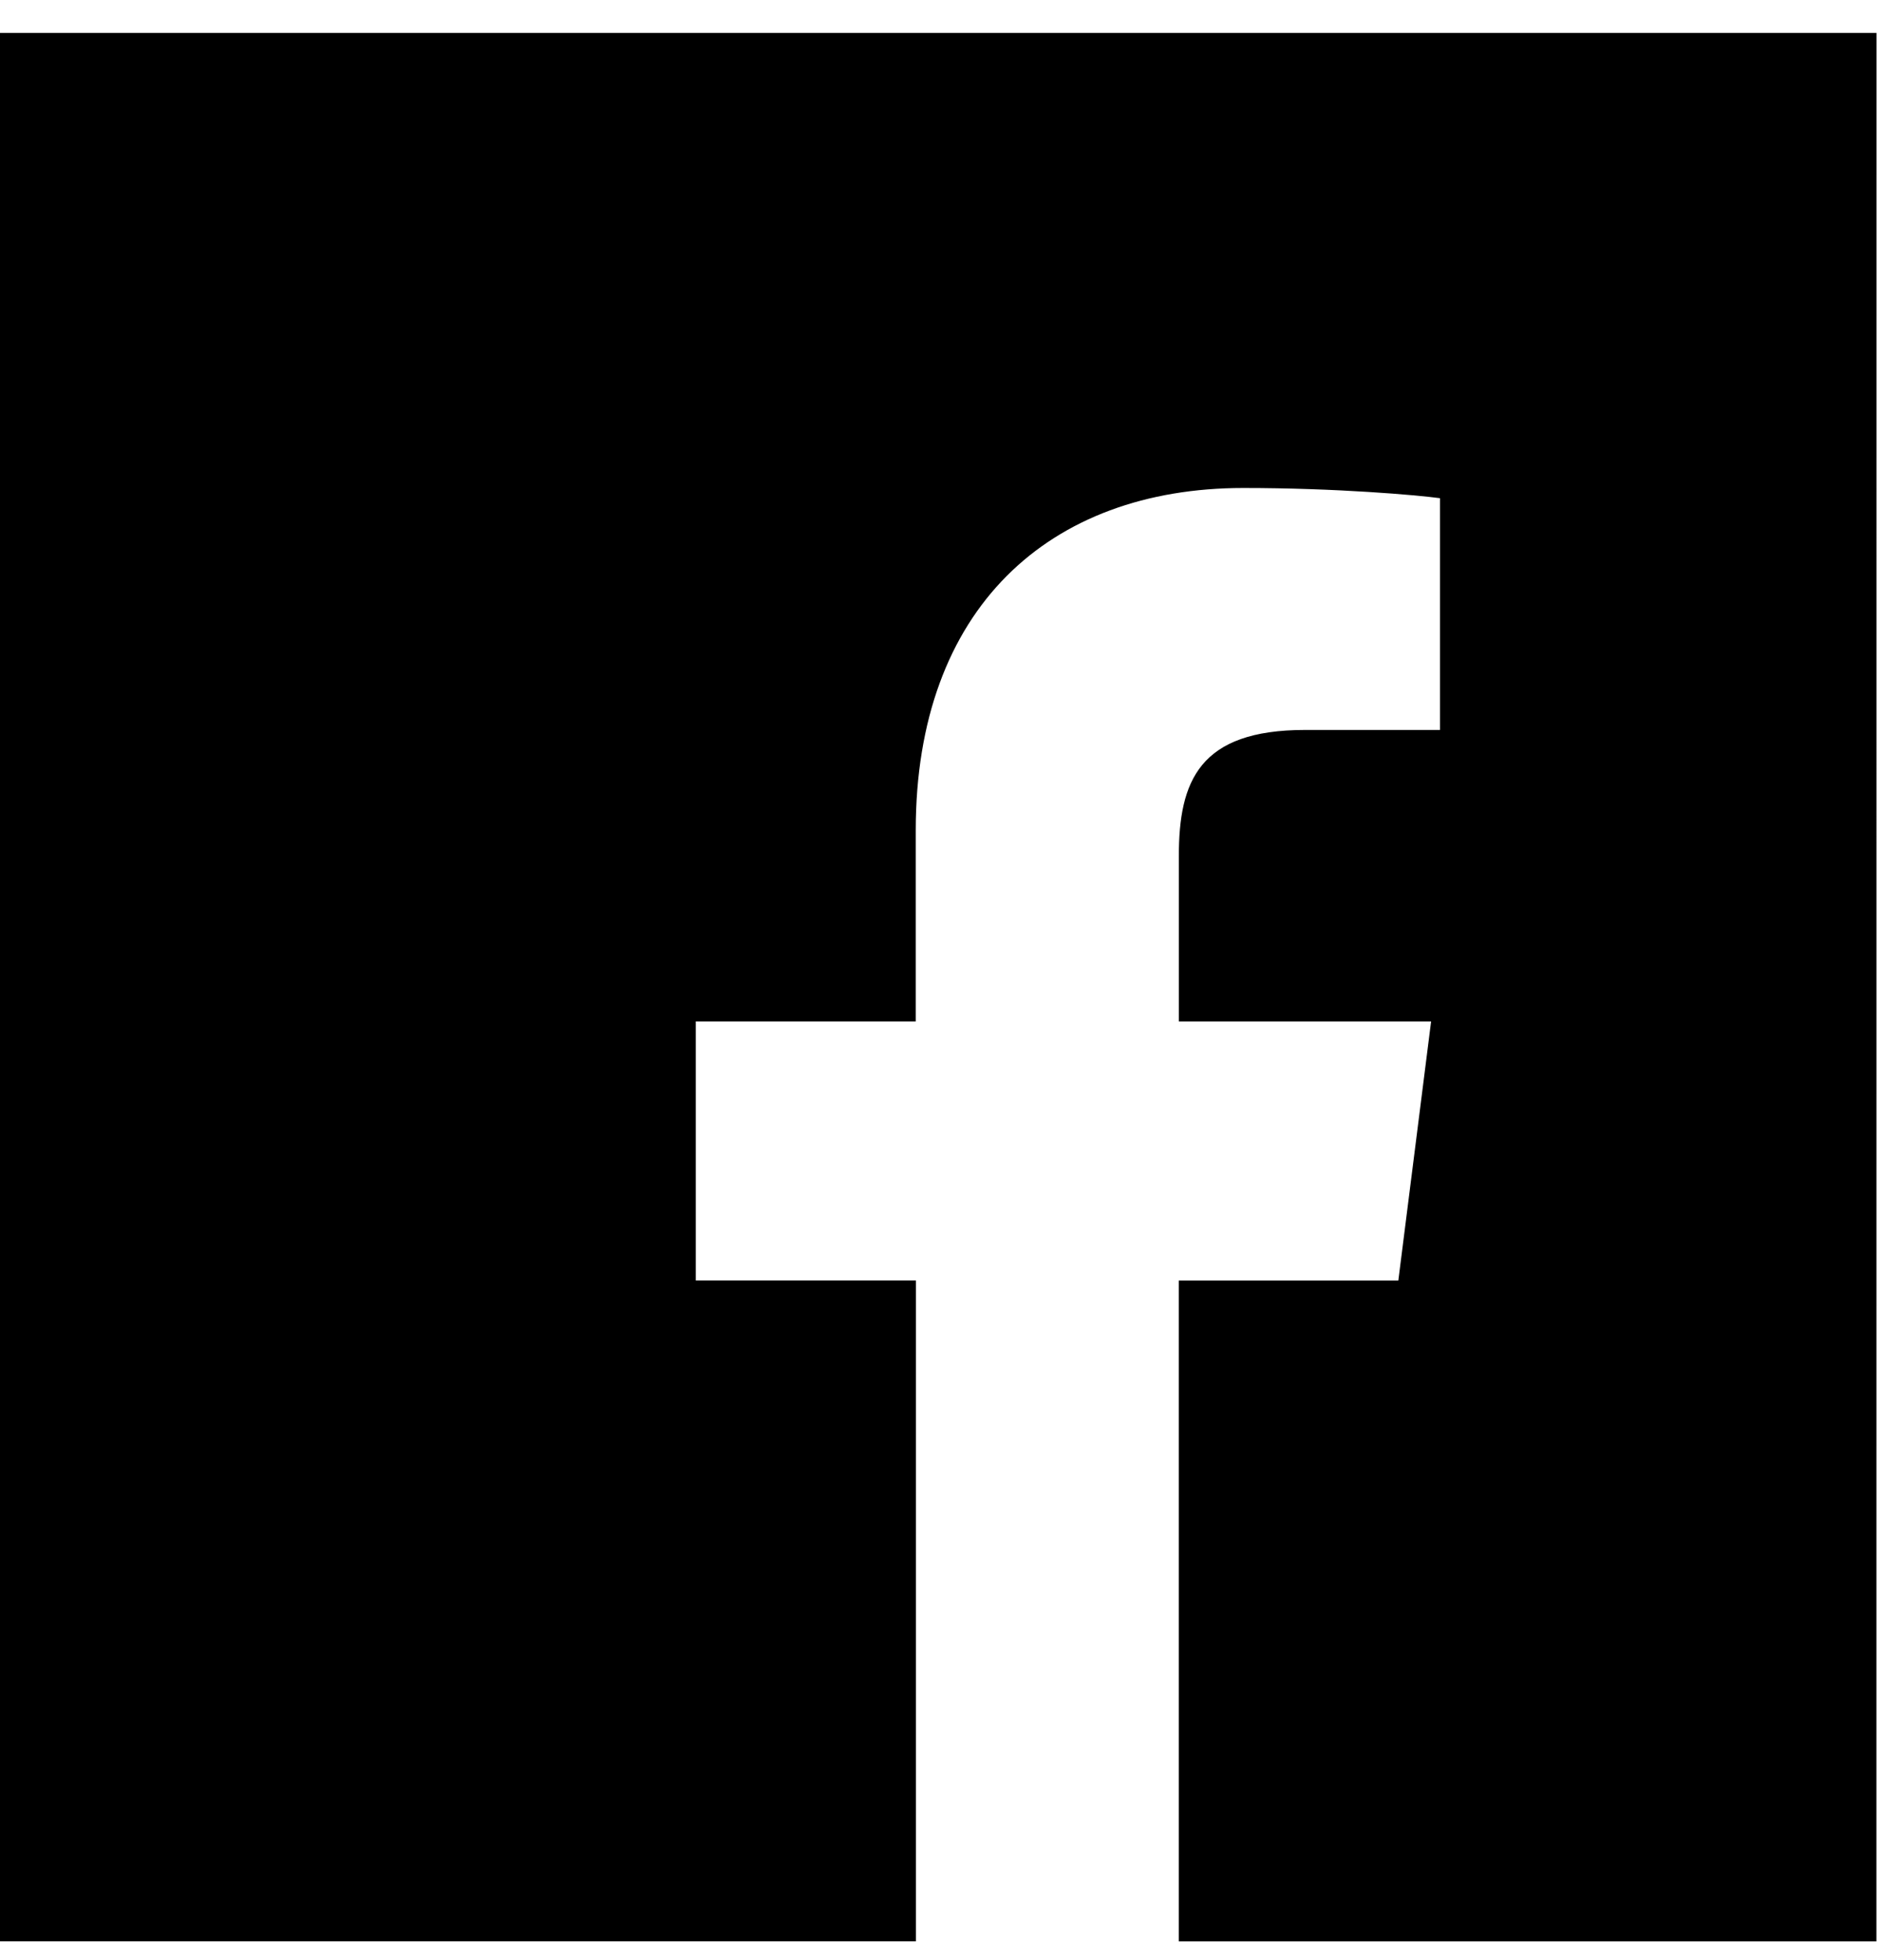 <svg xmlns="http://www.w3.org/2000/svg" width="24" height="25" viewBox="0 0 24 25"><path d="M23.93.42H0v24.34h11.68v-8.428H8.873v-3.305h2.805V10.59c0-2.826 1.698-4.366 4.178-4.366 1.188 0 2.21.09 2.507.13V9.31h-1.72c-1.35 0-1.61.652-1.61 1.61v2.108h3.217l-.418 3.305h-2.8v8.428h8.897z"/></svg>
